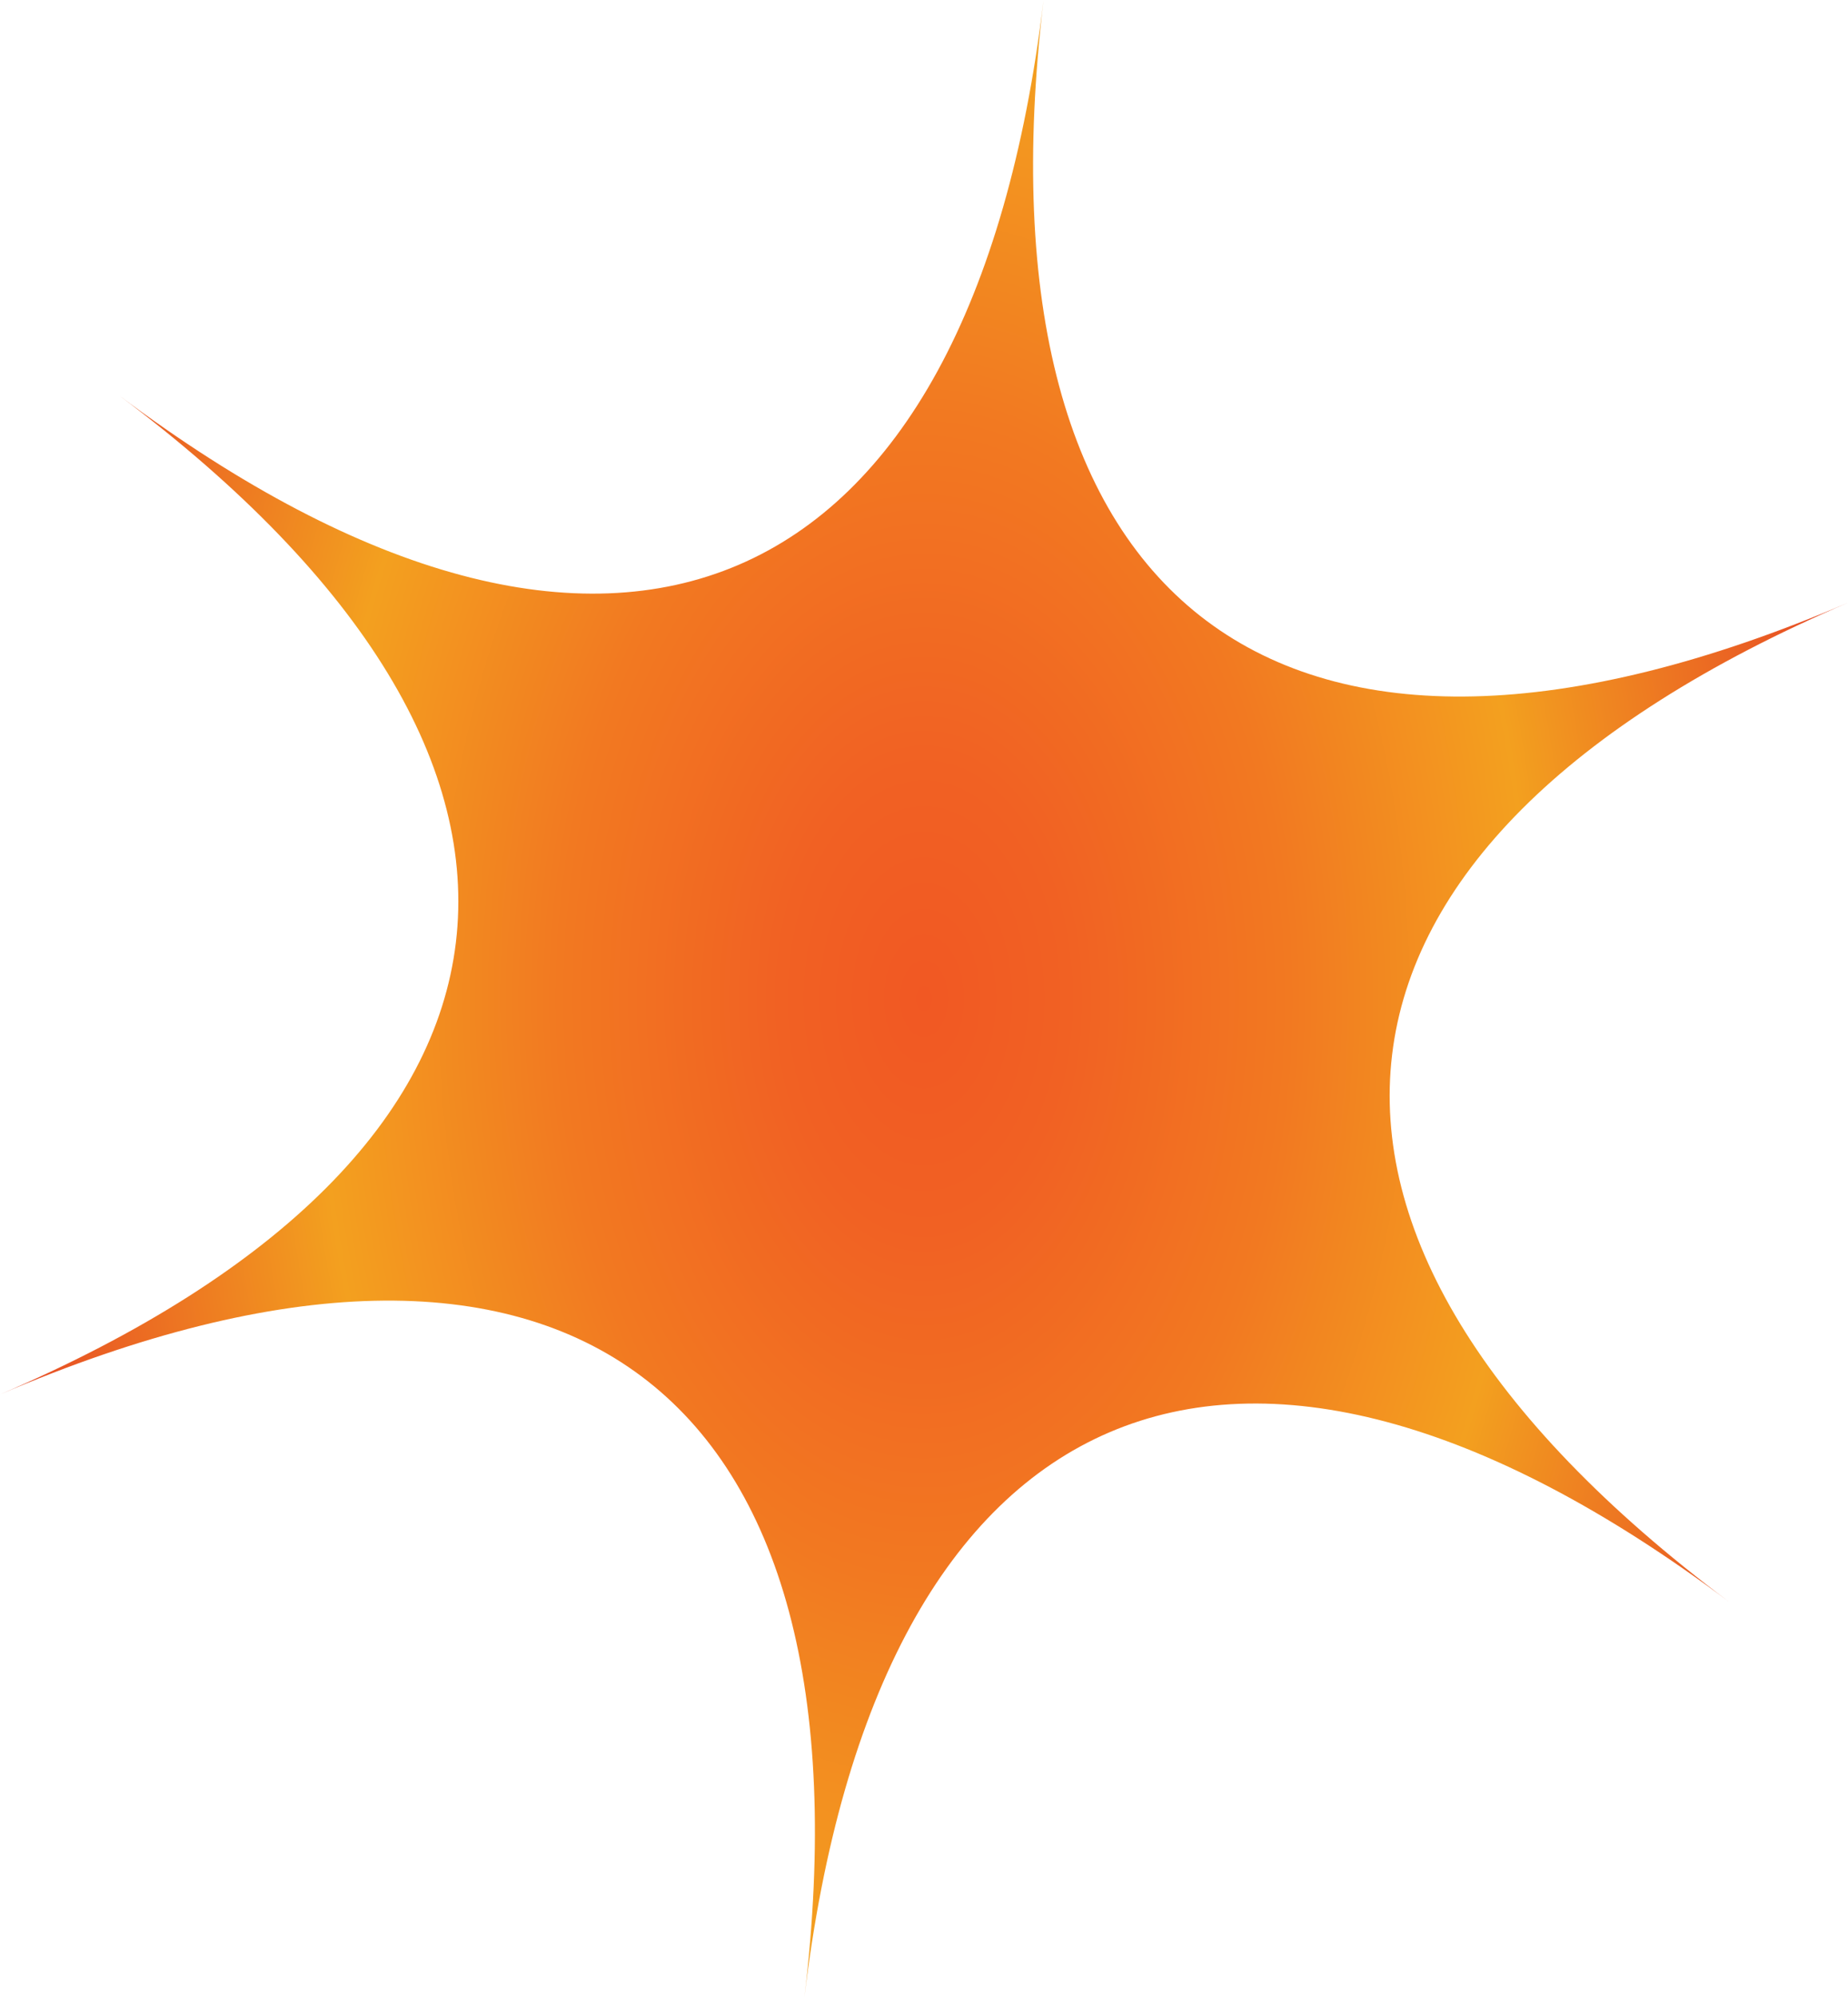 <svg xmlns="http://www.w3.org/2000/svg" xmlns:xlink="http://www.w3.org/1999/xlink" width="857.8" height="926.5" viewBox="0 0 857.8 926.5"><defs><radialGradient id="a" cx="428.9" cy="580.95" r="446.41" gradientTransform="matrix(1, 0, 0, -1.6, 0, 1392.77)" gradientUnits="userSpaceOnUse"><stop offset="0" stop-color="#f15823"/><stop offset="0.15" stop-color="#f16123"/><stop offset="0.38" stop-color="#f27921"/><stop offset="0.63" stop-color="#f3a01f"/><stop offset="1" stop-color="#e64425"/></radialGradient></defs><title>Asset 5</title><path d="M802.3,742.9C574.1,572,407.3,643.4,373.4,926.5,407.3,643.4,262.1,534.7,0,646.9,262.1,534.6,283.7,354.5,55.5,183.6,283.7,354.5,450.5,283.1,484.4,0,450.5,283.1,595.7,391.8,857.8,279.6,595.7,391.9,574.1,572,802.3,742.9Z" fill="url(#a)"/></svg>